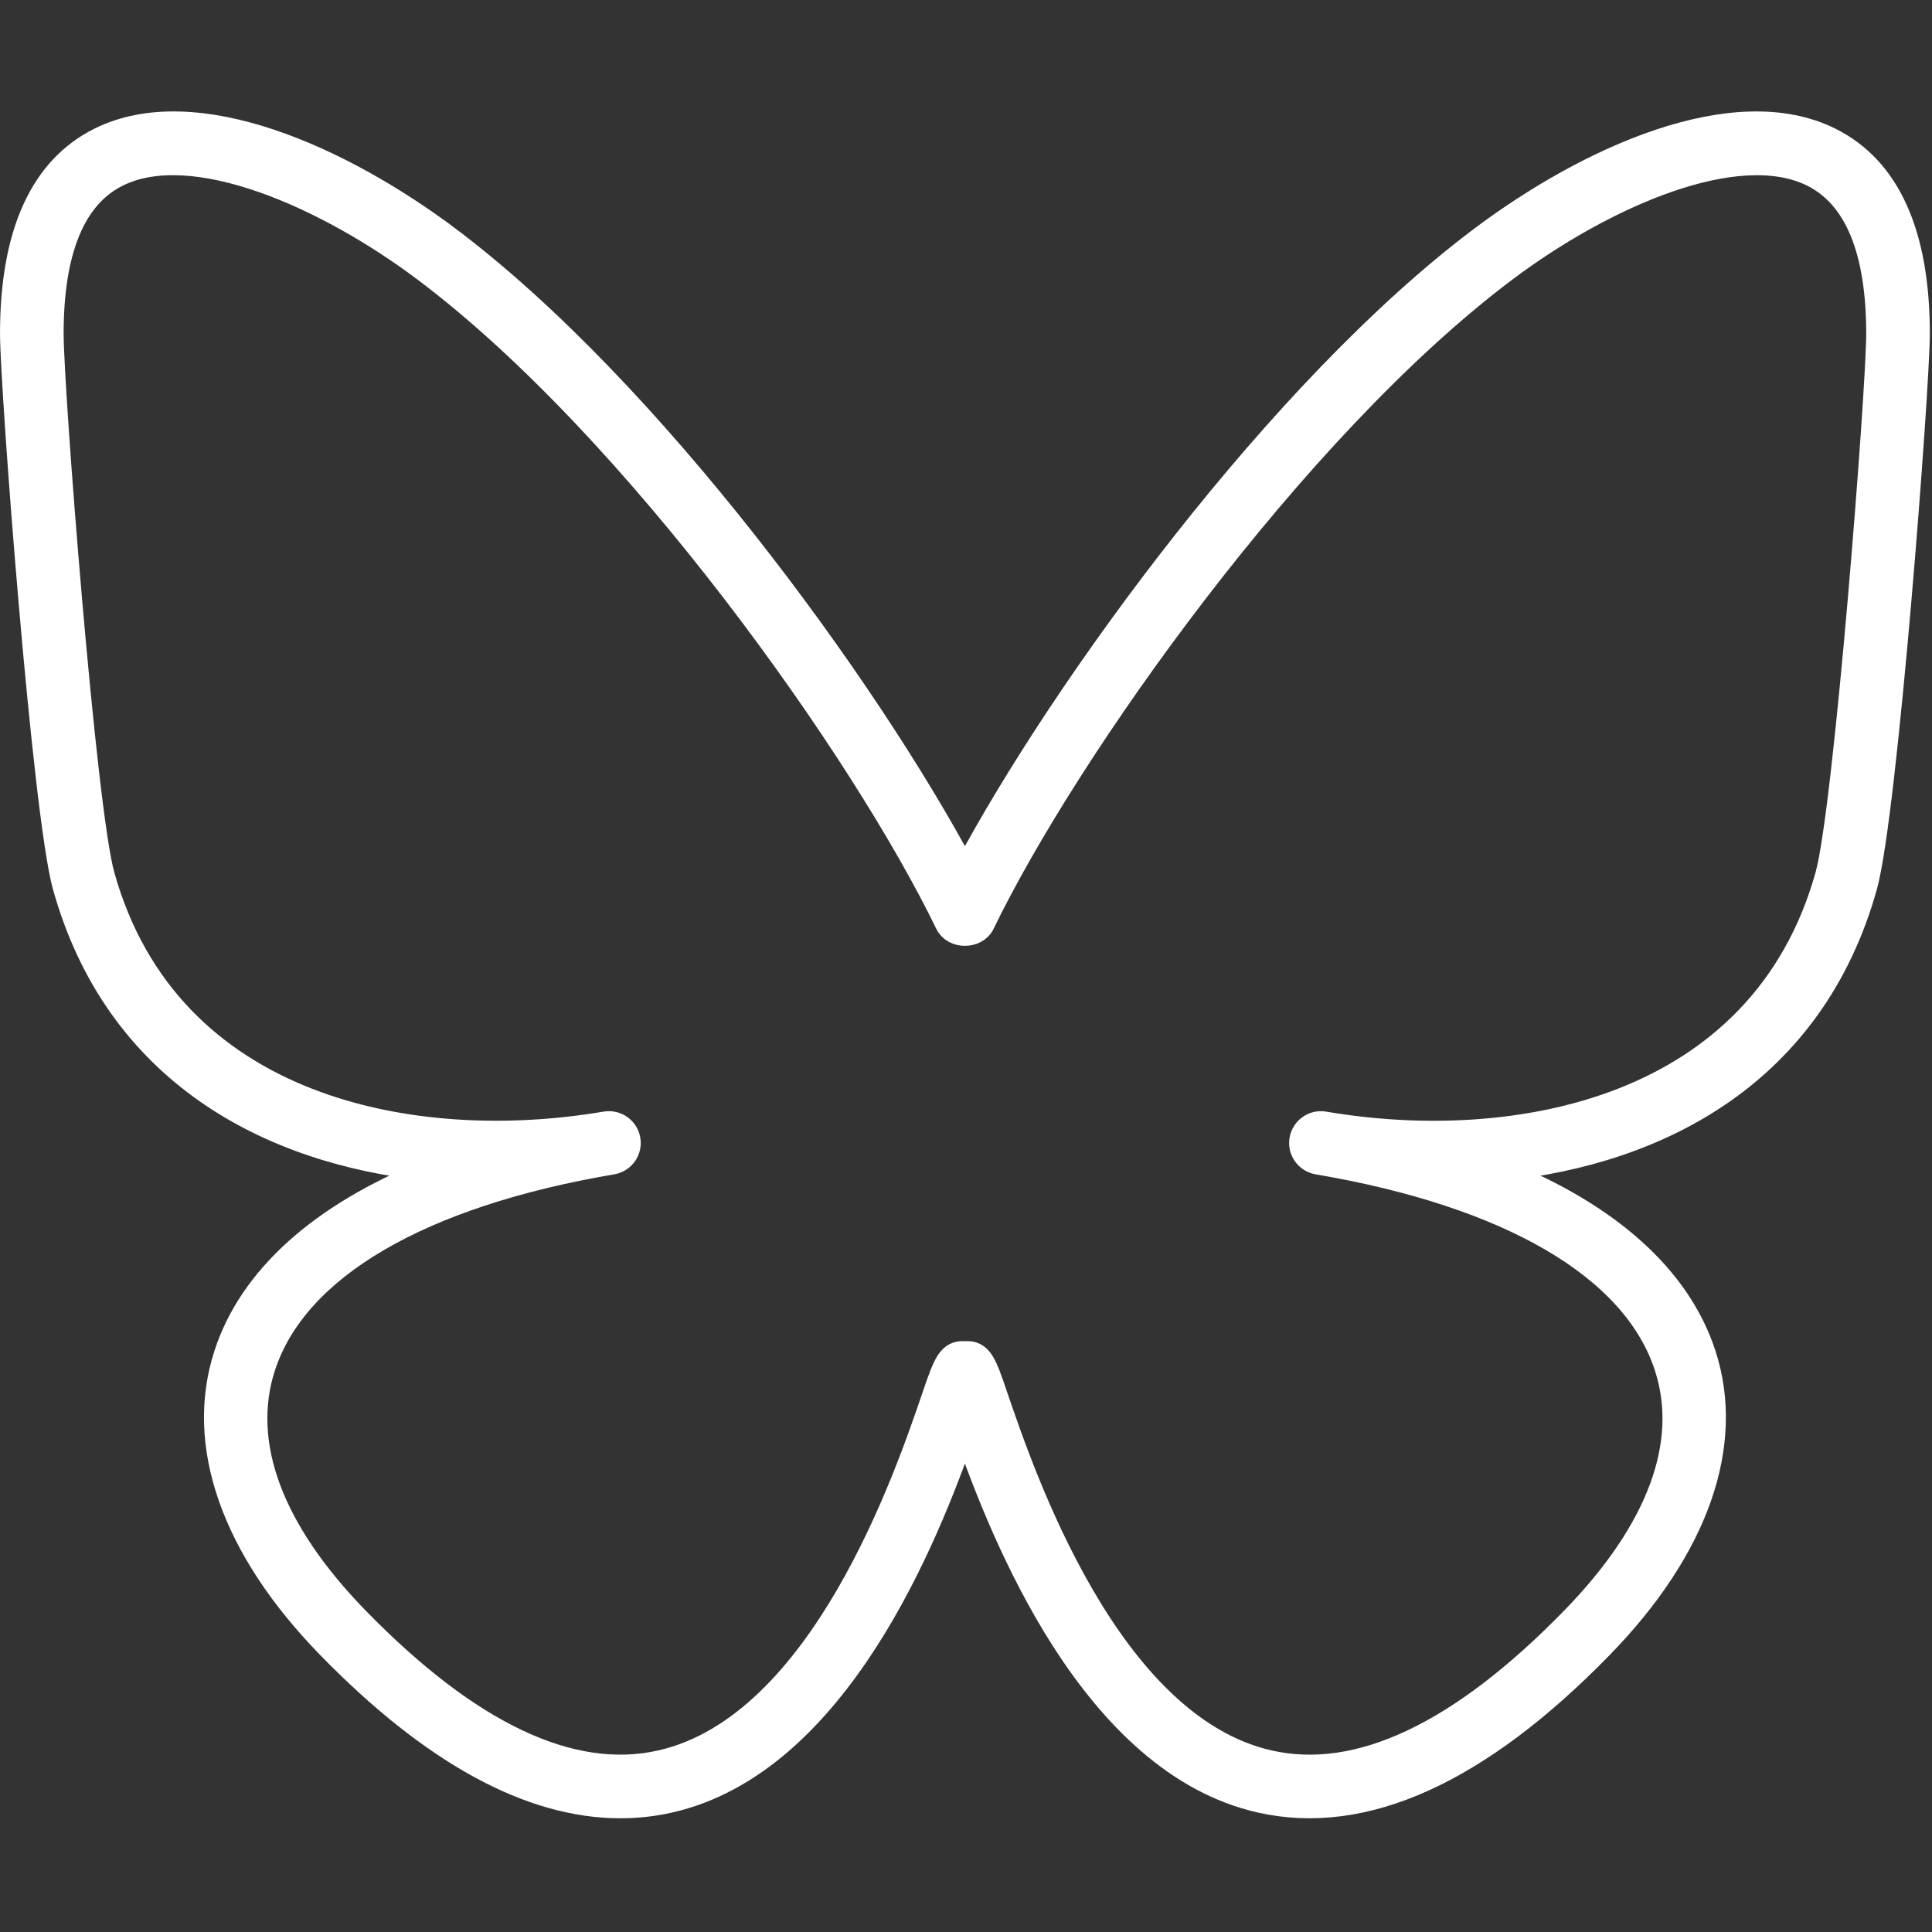 <svg xmlns="http://www.w3.org/2000/svg" xmlns:xlink="http://www.w3.org/1999/xlink" version="1.1" width="256" height="256" viewBox="0 0 256 256" xml:space="preserve">

<rect x="0" y="0" width="256" height="256" fill="#333333" stroke="none"/>

<defs fill="#ffffff">
</defs>
<g style="stroke:#ffffff; stroke-width: 0; stroke-dasharray:#ffffff; stroke-linecap: butt; stroke-linejoin: miter; stroke-miterlimit: 10; fill:#ffffff; fill-rule: nonzero; opacity: 1;" transform="translate(1.407 1.407) scale(2.81 2.81)">
	<path d="M 28.752 84.74 c -4.278 0 -8.909 -2.531 -13.802 -7.552 c -4.529 -4.647 -6.255 -9.564 -4.861 -13.844 c 1.188 -3.649 4.507 -6.611 9.587 -8.66 C 12.174 53.893 4.955 50.149 2.481 41.31 C 1.515 37.855 0 17.743 0 15.236 c 0 -4.735 1.402 -7.837 4.166 -9.218 c 4.562 -2.278 11.52 0.911 16.509 4.657 l -0.601 0.8 l 0.601 -0.8 C 30.209 17.833 40.418 31.863 45 40.447 c 4.583 -8.584 14.792 -22.616 24.325 -29.772 c 4.989 -3.746 11.949 -6.934 16.509 -4.657 C 88.599 7.399 90 10.501 90 15.236 c 0 2.506 -1.515 22.617 -2.481 26.073 c -2.474 8.839 -9.694 12.582 -17.194 13.375 c 5.081 2.049 8.398 5.01 9.588 8.66 c 1.394 4.279 -0.333 9.196 -4.862 13.844 c -5.795 5.946 -11.224 8.401 -16.132 7.293 C 50.955 82.685 46.712 71.931 45 67.04 c -1.712 4.893 -5.952 15.643 -13.916 17.441 C 30.319 84.654 29.542 84.74 28.752 84.74 z M 28.214 52.396 c 0.479 0 0.902 0.345 0.985 0.832 c 0.093 0.545 -0.273 1.062 -0.818 1.153 c -9.06 1.542 -14.881 4.945 -16.392 9.583 c -1.169 3.59 0.35 7.68 4.393 11.828 c 5.279 5.417 10.076 7.685 14.261 6.738 c 7.552 -1.705 11.538 -13.406 12.847 -17.251 c 0.511 -1.499 0.724 -2.094 1.509 -2.037 c 0.801 -0.056 0.999 0.539 1.509 2.037 c 1.312 3.848 5.3 15.547 12.85 17.251 c 4.191 0.951 8.983 -1.322 14.26 -6.738 c 4.042 -4.148 5.562 -8.238 4.392 -11.828 c -1.511 -4.638 -7.331 -8.041 -16.391 -9.583 c -0.544 -0.092 -0.91 -0.608 -0.817 -1.153 c 0.092 -0.544 0.611 -0.91 1.153 -0.817 c 8.97 1.526 20.549 -0.604 23.638 -11.64 C 86.473 37.624 88 17.893 88 15.236 c 0 -3.915 -1.029 -6.415 -3.06 -7.429 c -3.516 -1.752 -9.769 0.98 -14.414 4.467 c -9.967 7.481 -20.705 22.699 -24.625 30.808 c -0.334 0.691 -1.467 0.691 -1.801 0 c -3.92 -8.108 -14.658 -23.326 -24.625 -30.808 C 14.829 8.787 8.569 6.051 5.06 7.808 C 3.029 8.822 2 11.321 2 15.236 c 0 2.657 1.527 22.389 2.407 25.534 c 3.087 11.03 14.657 13.163 23.631 11.641 c 0.003 -0.002 0.006 -0.001 0.007 -0.001 C 28.103 52.4 28.159 52.396 28.214 52.396 z" style="stroke:#ffffff; stroke-width: 1; stroke-dasharray:#ffffff; stroke-linecap: butt; stroke-linejoin: miter; stroke-miterlimit: 10; fill:#ffffff; fill-rule: nonzero; opacity: 1;" transform=" matrix(1 0 0 1 0 0) " stroke-linecap="round"/>
</g>
</svg>